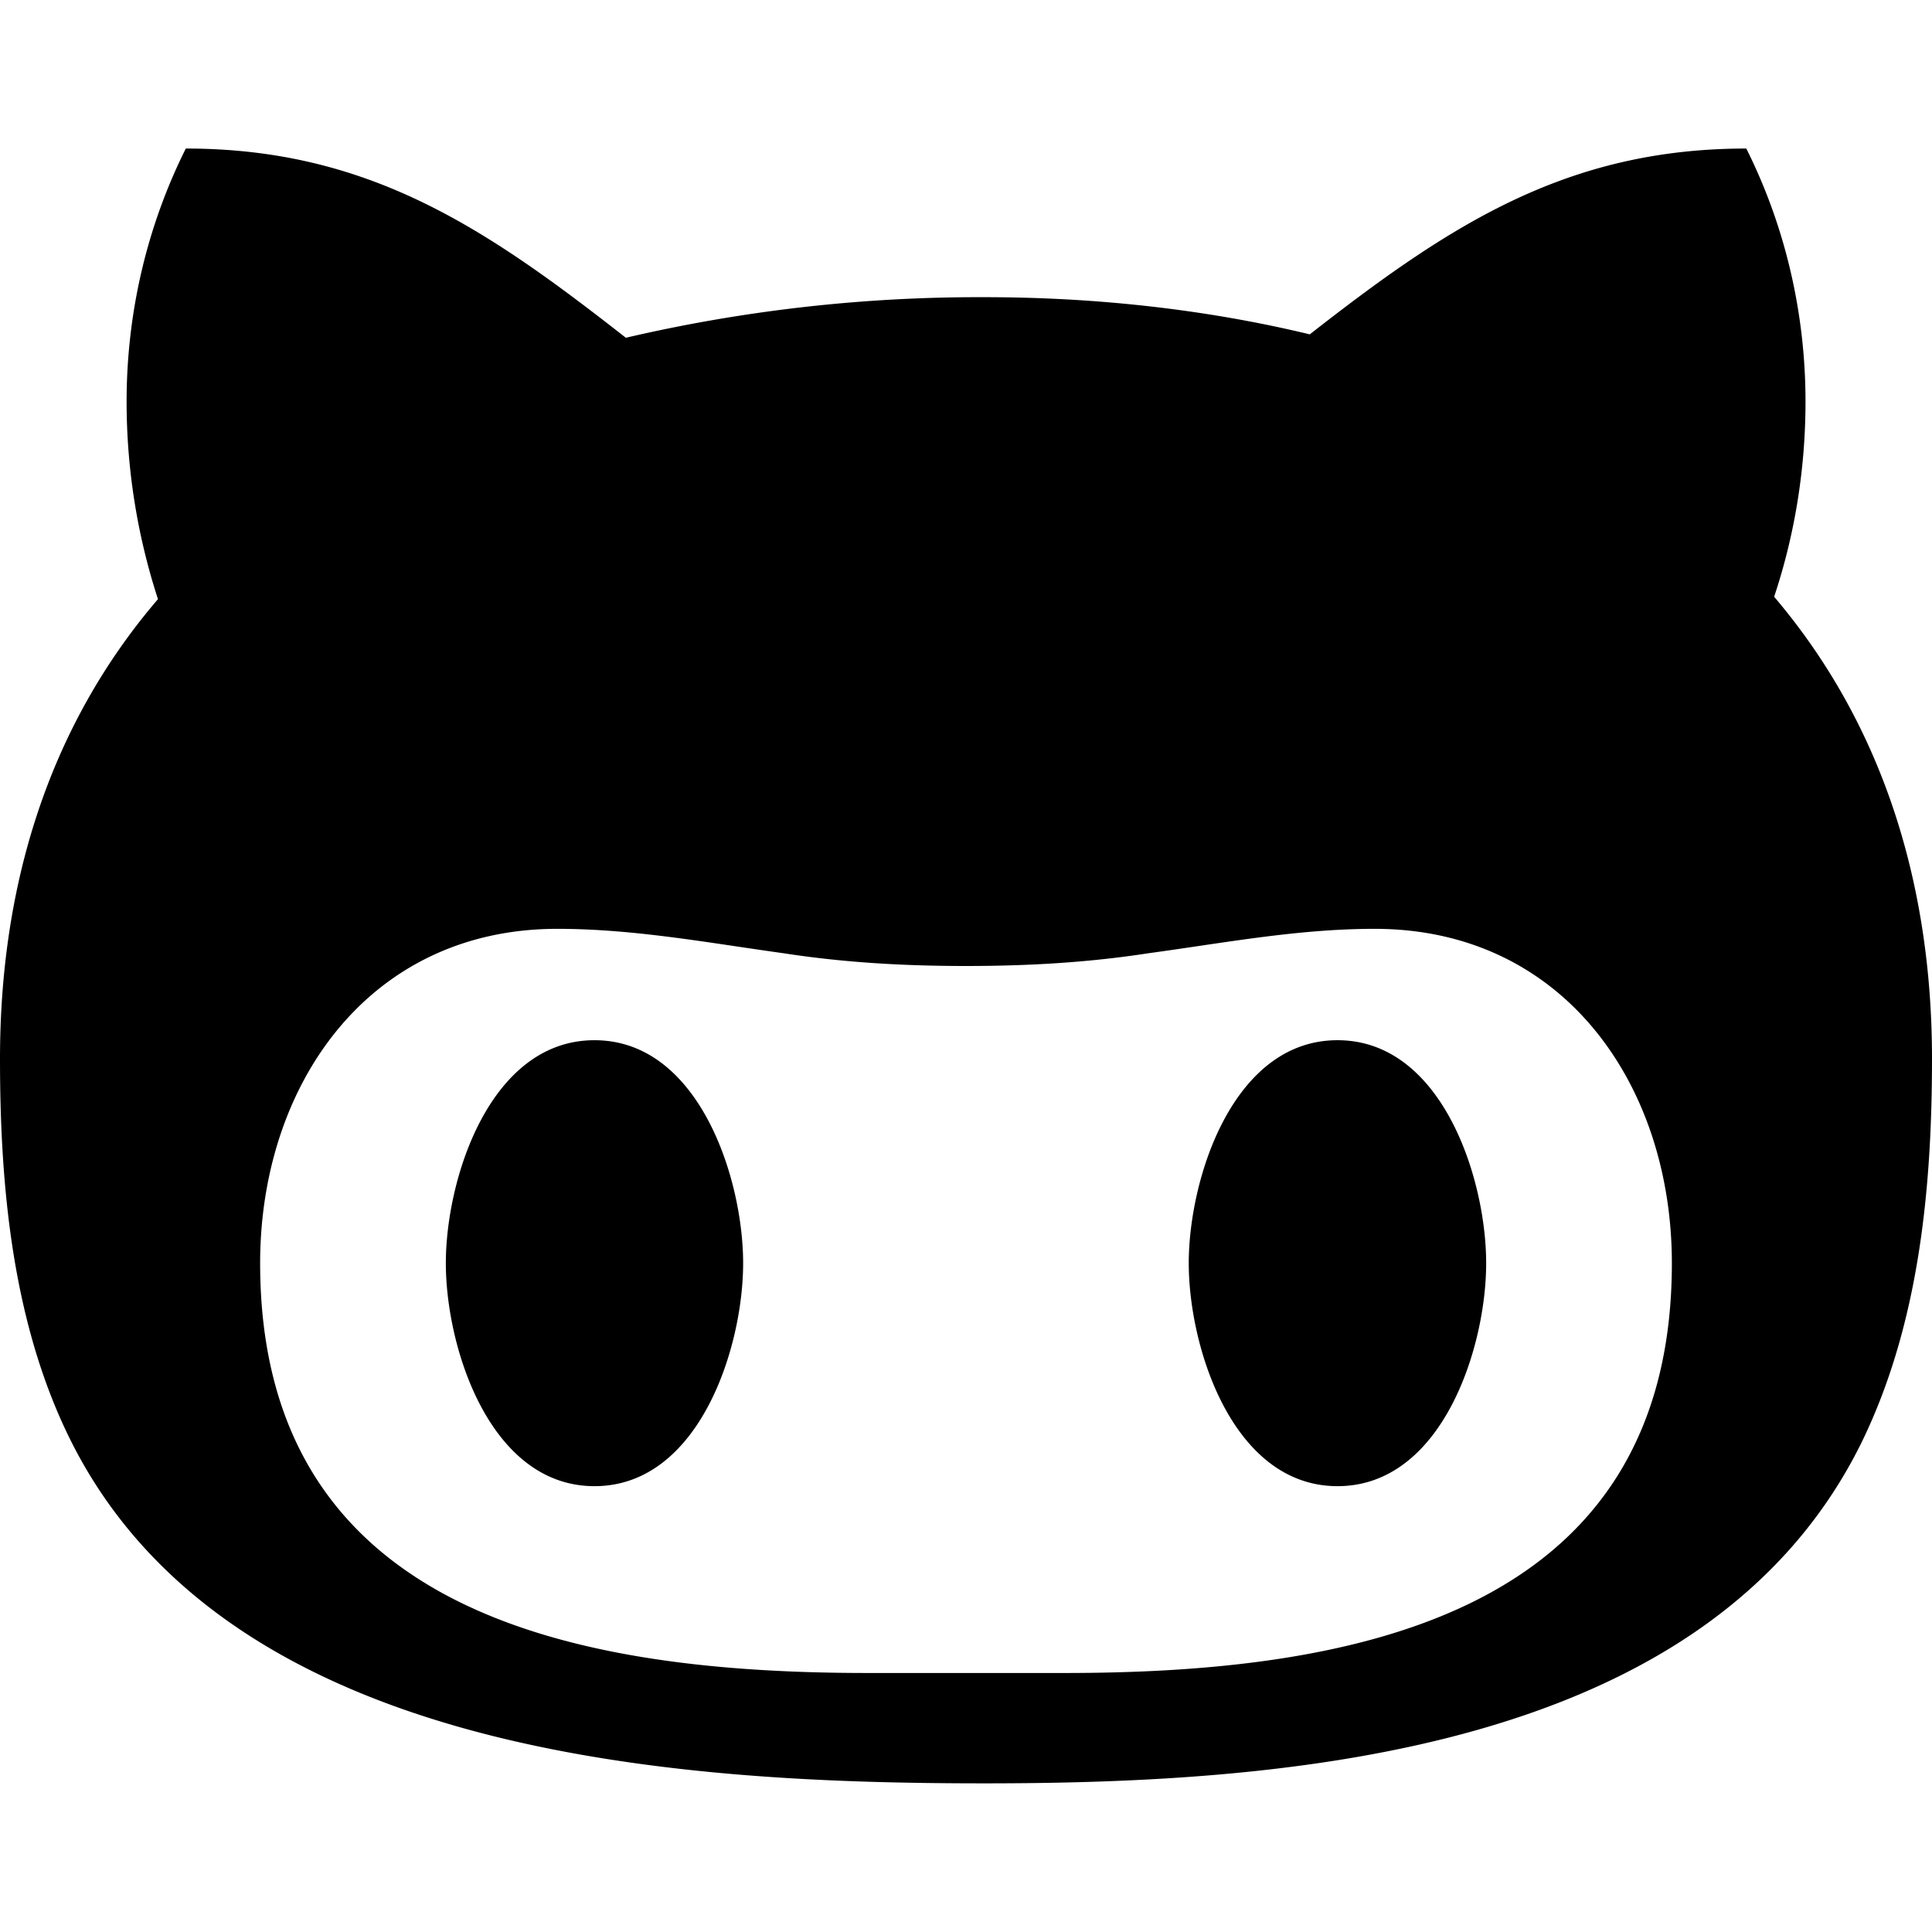 <?xml version="1.0" standalone="no"?><!DOCTYPE svg PUBLIC "-//W3C//DTD SVG 1.1//EN" "http://www.w3.org/Graphics/SVG/1.1/DTD/svg11.dtd"><svg t="1711045108925" class="icon" viewBox="0 0 1024 1024" version="1.1" xmlns="http://www.w3.org/2000/svg" p-id="4736" xmlns:xlink="http://www.w3.org/1999/xlink" width="200" height="200"><path d="M787.697 669.515c0 44.936-23.432 118.182-78.788 118.182-55.416 0-78.848-73.246-78.848-118.182 0-44.875 23.432-118.182 78.848-118.182 55.356 0 78.788 73.306 78.788 118.182zM315.091 551.334c-55.356 0-78.788 73.306-78.788 118.182 0 44.936 23.432 118.182 78.788 118.182s78.788-73.246 78.788-118.182c0-44.875-23.432-118.182-78.788-118.182zM1024 561.212c0 68.367-6.746 140.951-37.527 203.716-81.257 164.322-304.61 180.284-464.595 180.284-162.455 0-399.36-14.095-483.689-180.284C6.746 702.765 0 629.579 0 561.212c0-89.871 24.636-174.743 83.727-243.652a338.161 338.161 0 0 1-16.625-104.689c0-46.14 10.421-92.22 31.383-134.144 97.22 0 159.383 42.466 233.231 100.292a823.537 823.537 0 0 1 190.163-21.504c57.826 0 116.314 6.204 172.333 19.697 73.246-57.224 135.349-98.485 231.364-98.485 20.962 41.864 31.383 88.004 31.383 134.144 0 35.117-5.542 70.174-16.625 103.424C999.424 385.807 1024 471.341 1024 561.212z m-137.879 108.303c0-94.148-57.163-177.212-157.515-177.212-40.599 0-79.33 7.409-119.989 12.951-31.985 4.939-63.97 6.746-96.617 6.746s-64.632-1.807-96.617-6.746c-39.996-5.542-79.39-12.951-119.989-12.951-100.292 0-157.515 83.064-157.515 177.212 0 188.296 172.273 217.208 322.44 217.208h103.424c150.167 0.06 322.379-28.913 322.379-217.208z" p-id="4737"></path></svg>